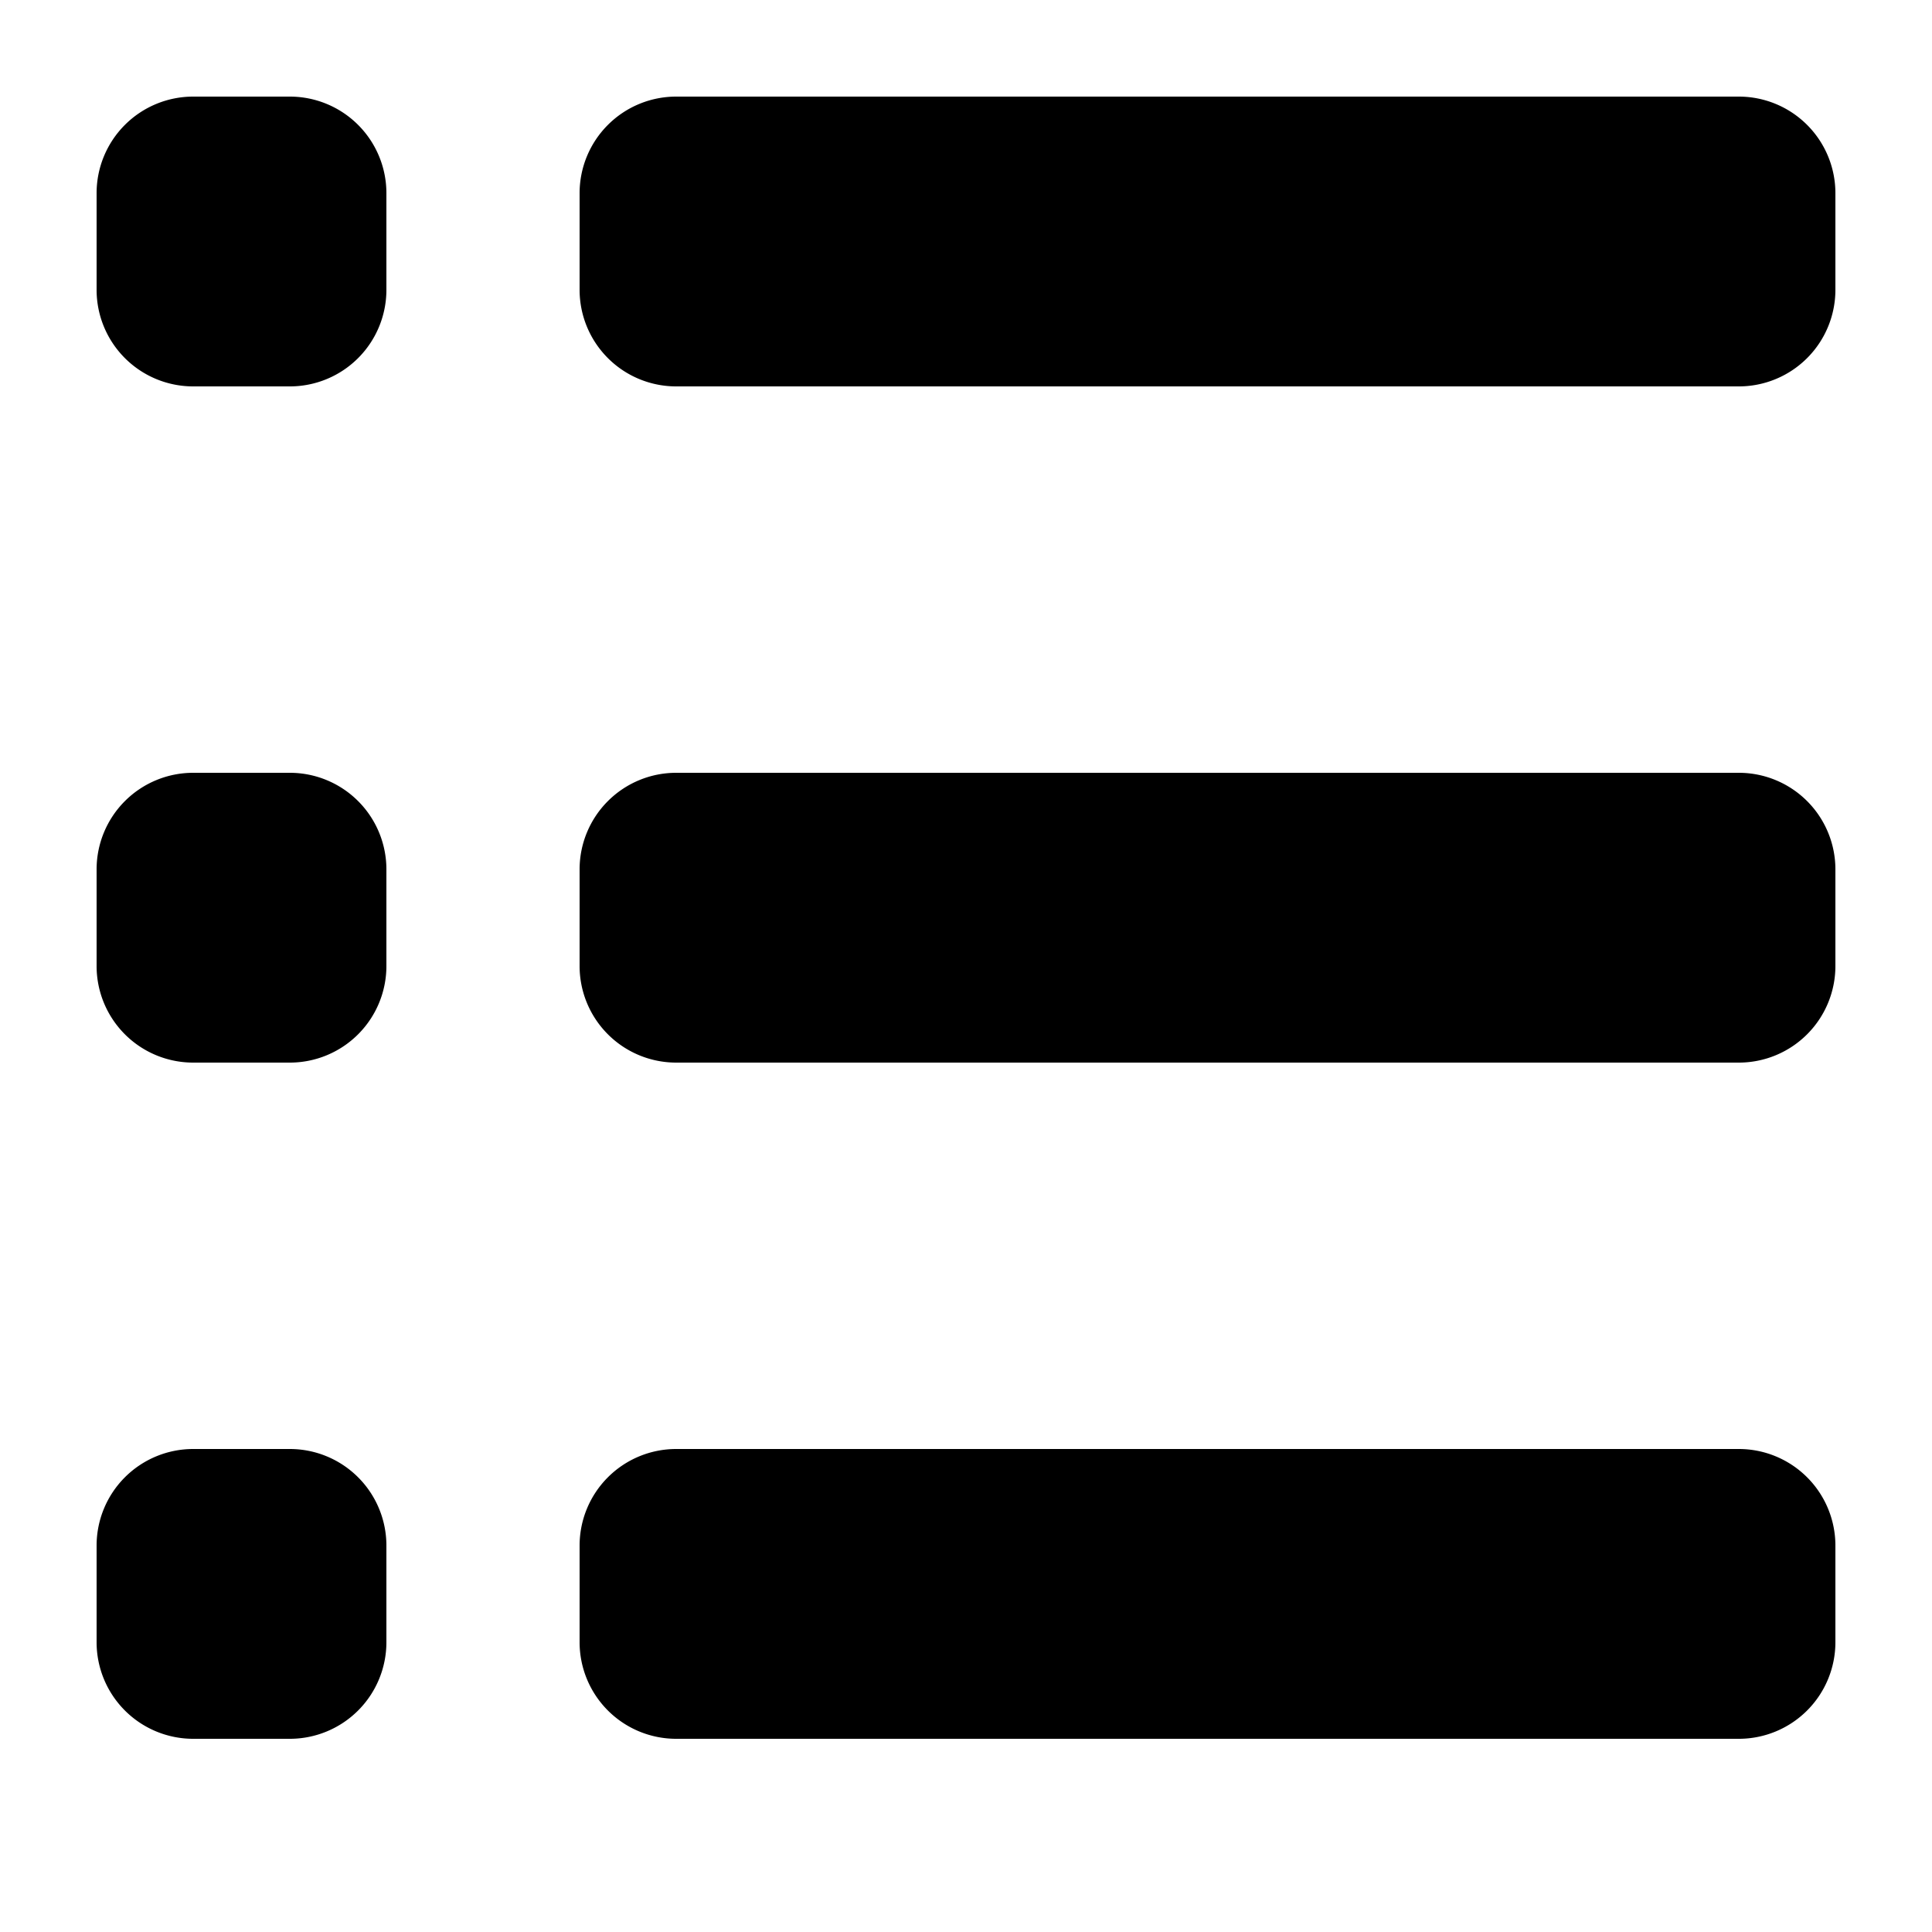<?xml version="1.0" encoding="UTF-8"?><svg xmlns="http://www.w3.org/2000/svg" width="20" height="20" viewBox="2 2 20 20"><path id="bottom_dot" d="M5 10H4a1 1 0 0 0-1 1v1a1 1 0 0 0 1 1h1a1 1 0 0 0 1-1v-1a1 1 0 0 0-1-1z"/><path id="middle_dot" d="M5 17H4a1 1 0 0 0-1 1v1a1 1 0 0 0 1 1h1a1 1 0 0 0 1-1v-1a1 1 0 0 0-1-1z"/><path id="top_dot" d="M5 3H4a1 1 0 0 0-1 1v1a1 1 0 0 0 1 1h1a1 1 0 0 0 1-1V4a1 1 0 0 0-1-1z"/><path id="bottom_line" d="M20 17H9a1 1 0 0 0-1 1v1a1 1 0 0 0 1 1h11a1 1 0 0 0 1-1v-1a1 1 0 0 0-1-1z"/><path id="middle_line" d="M20 10H9a1 1 0 0 0-1 1v1a1 1 0 0 0 1 1h11a1 1 0 0 0 1-1v-1a1 1 0 0 0-1-1z"/><path id="top_line" d="M20 3H9a1 1 0 0 0-1 1v1a1 1 0 0 0 1 1h11a1 1 0 0 0 1-1V4a1 1 0 0 0-1-1z"/></svg>